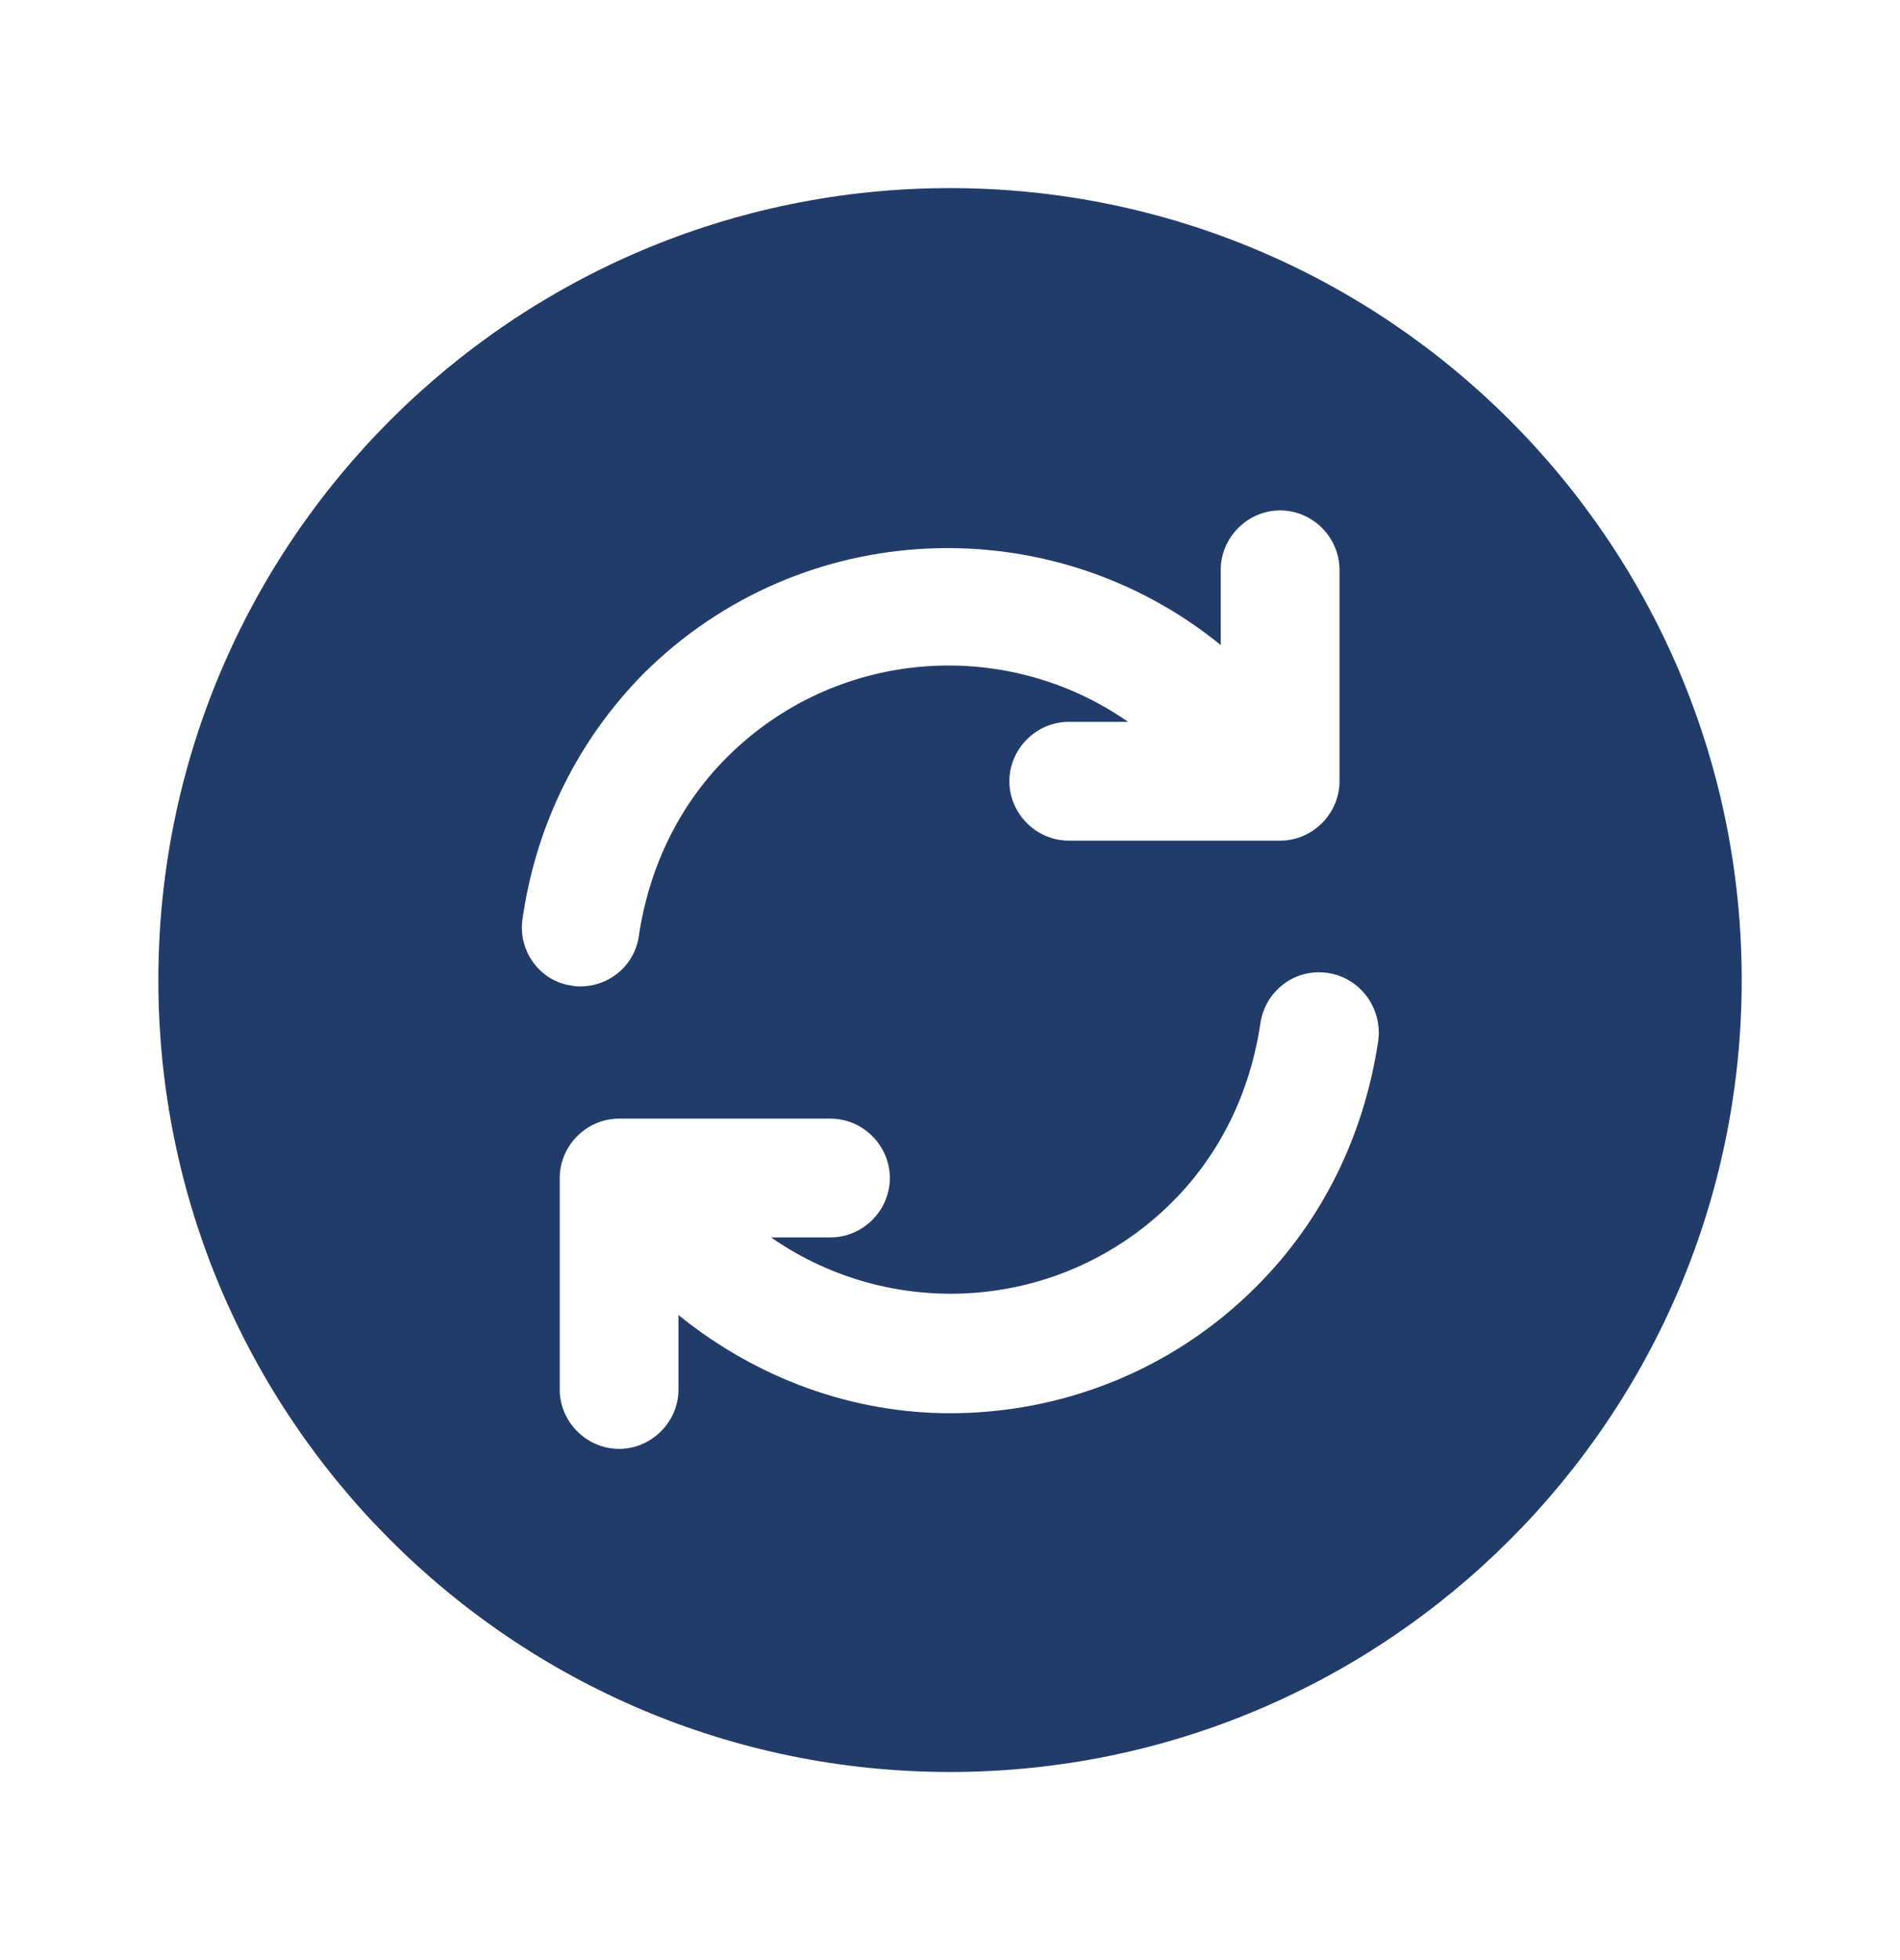 <?xml version="1.0" encoding="UTF-8"?> <svg xmlns="http://www.w3.org/2000/svg" width="32" height="33" viewBox="0 0 32 33" fill="none"><path d="M16 3.167C8.64 3.167 2.667 9.14 2.667 16.5C2.667 23.86 8.64 29.833 16 29.833C23.36 29.833 29.334 23.86 29.334 16.5C29.334 9.14 23.36 3.167 16 3.167ZM8.8 15.473C9.027 13.887 9.734 12.46 10.84 11.34C13.507 8.687 17.707 8.54 20.56 10.86V9.593C20.56 9.047 21.014 8.593 21.56 8.593C22.107 8.593 22.56 9.047 22.56 9.593V13.153C22.56 13.7 22.107 14.153 21.56 14.153H18C17.454 14.153 17 13.7 17 13.153C17 12.607 17.454 12.153 18 12.153H19C16.934 10.713 14.08 10.913 12.24 12.753C11.44 13.553 10.934 14.593 10.76 15.753C10.694 16.247 10.267 16.607 9.774 16.607C9.72 16.607 9.68 16.607 9.627 16.593C9.107 16.527 8.72 16.02 8.8 15.473ZM21.16 21.66C19.734 23.087 17.867 23.793 16 23.793C14.374 23.793 12.76 23.22 11.427 22.14V23.393C11.427 23.94 10.974 24.393 10.427 24.393C9.88 24.393 9.427 23.94 9.427 23.393V19.833C9.427 19.287 9.88 18.833 10.427 18.833H13.987C14.534 18.833 14.987 19.287 14.987 19.833C14.987 20.38 14.534 20.833 13.987 20.833H12.987C15.054 22.273 17.907 22.073 19.747 20.233C20.547 19.433 21.054 18.393 21.227 17.233C21.307 16.687 21.8 16.3 22.36 16.38C22.907 16.46 23.28 16.967 23.214 17.513C22.974 19.127 22.267 20.553 21.16 21.66Z" fill="#223C6A"></path></svg> 
